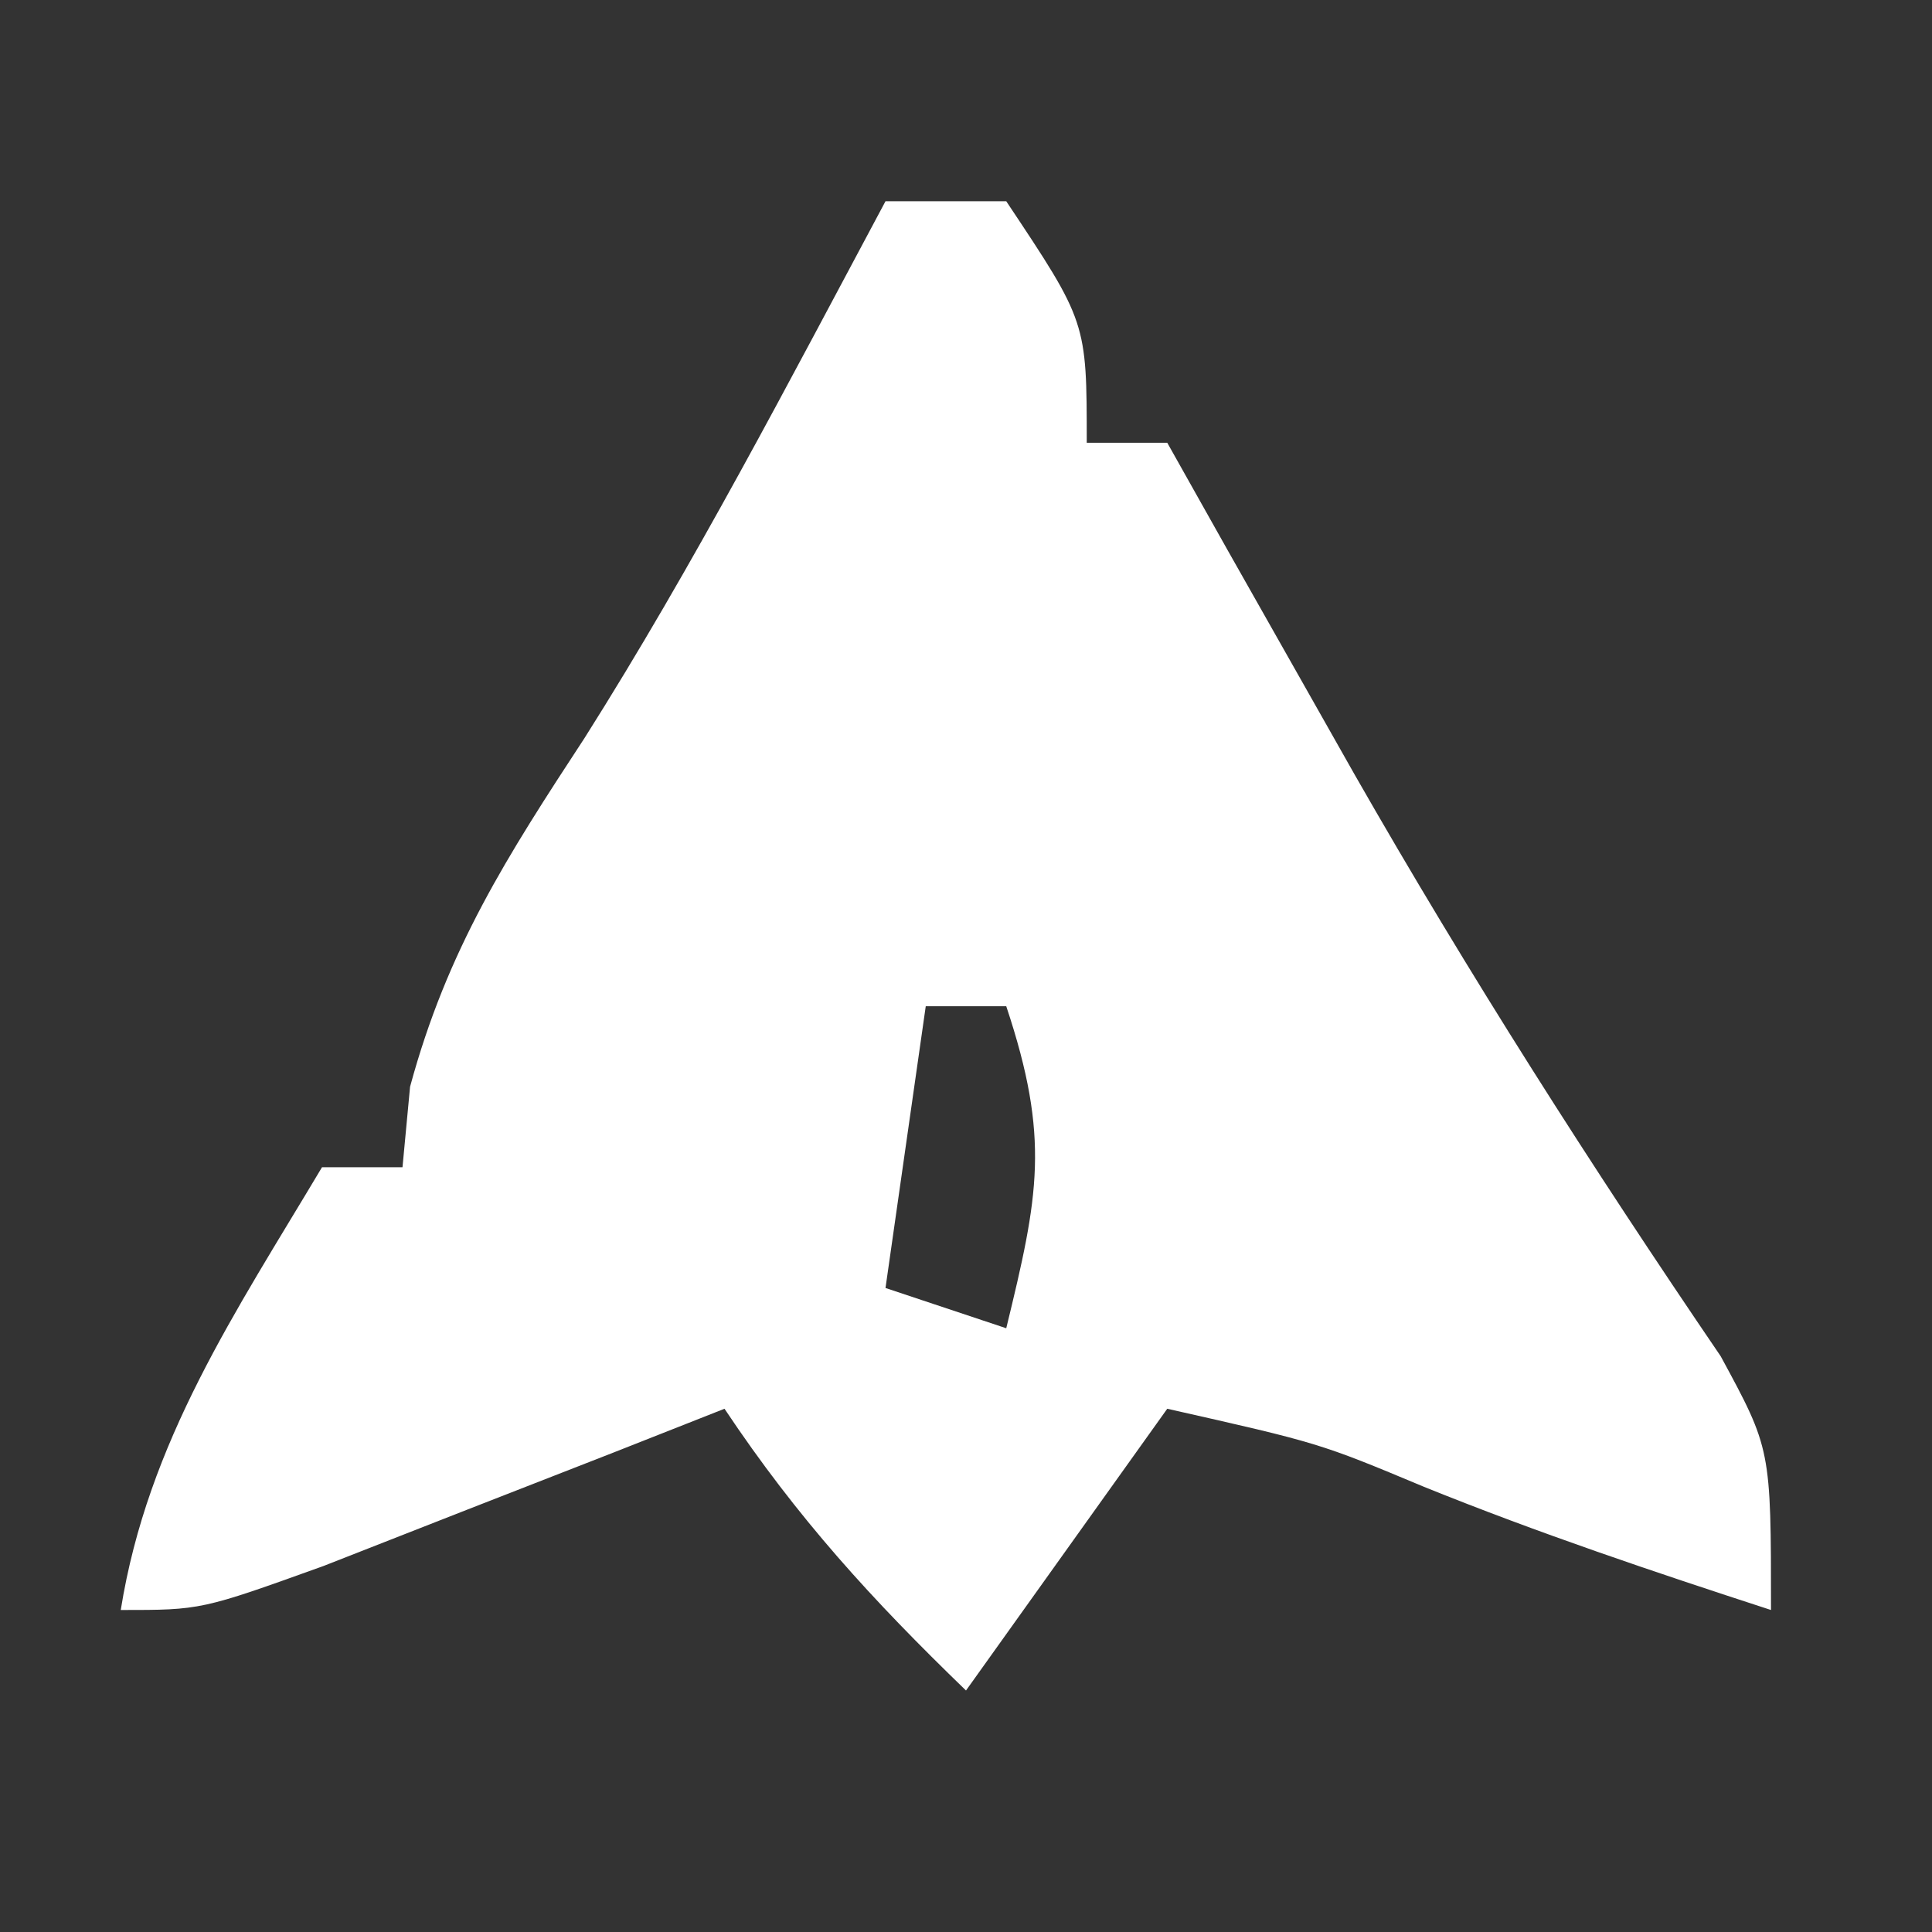 <?xml version="1.0" encoding="UTF-8"?>
<svg version="1.1" xmlns="http://www.w3.org/2000/svg" width="48" height="48">
<rect width="100%" height="100%" fill="#333333" stroke="none"/>
<path d="M0 0 C0.99 0 1.98 0 3 0 C5 3 5 3 5 6 C5.66 6 6.32 6 7 6 C7.496 6.883 7.993 7.766 8.504 8.676 C9.189 9.888 9.876 11.101 10.562 12.312 C11.099 13.261 11.099 13.261 11.646 14.228 C14.48 19.191 17.533 23.97 20.75 28.695 C22 31 22 31 22 35 C19.088 34.052 16.214 33.087 13.375 31.938 C10.774 30.851 10.774 30.851 7 30 C5.35 32.31 3.7 34.62 2 37 C-0.335 34.743 -2.187 32.719 -4 30 C-4.915 30.361 -5.83 30.722 -6.773 31.094 C-7.962 31.558 -9.15 32.022 -10.375 32.5 C-11.558 32.964 -12.742 33.428 -13.961 33.906 C-17 35 -17 35 -19 35 C-18.329 30.806 -16.144 27.597 -14 24 C-13.34 24 -12.68 24 -12 24 C-11.938 23.34 -11.876 22.68 -11.812 22 C-10.887 18.584 -9.401 16.273 -7.477 13.336 C-4.751 9.025 -2.405 4.495 0 0 Z M1 20 C0.67 22.31 0.34 24.62 0 27 C0.99 27.33 1.98 27.66 3 28 C3.8 24.713 4.097 23.29 3 20 C2.34 20 1.68 20 1 20 Z " fill="#FFFFFF" transform="translate(22,5)"/>
</svg>
